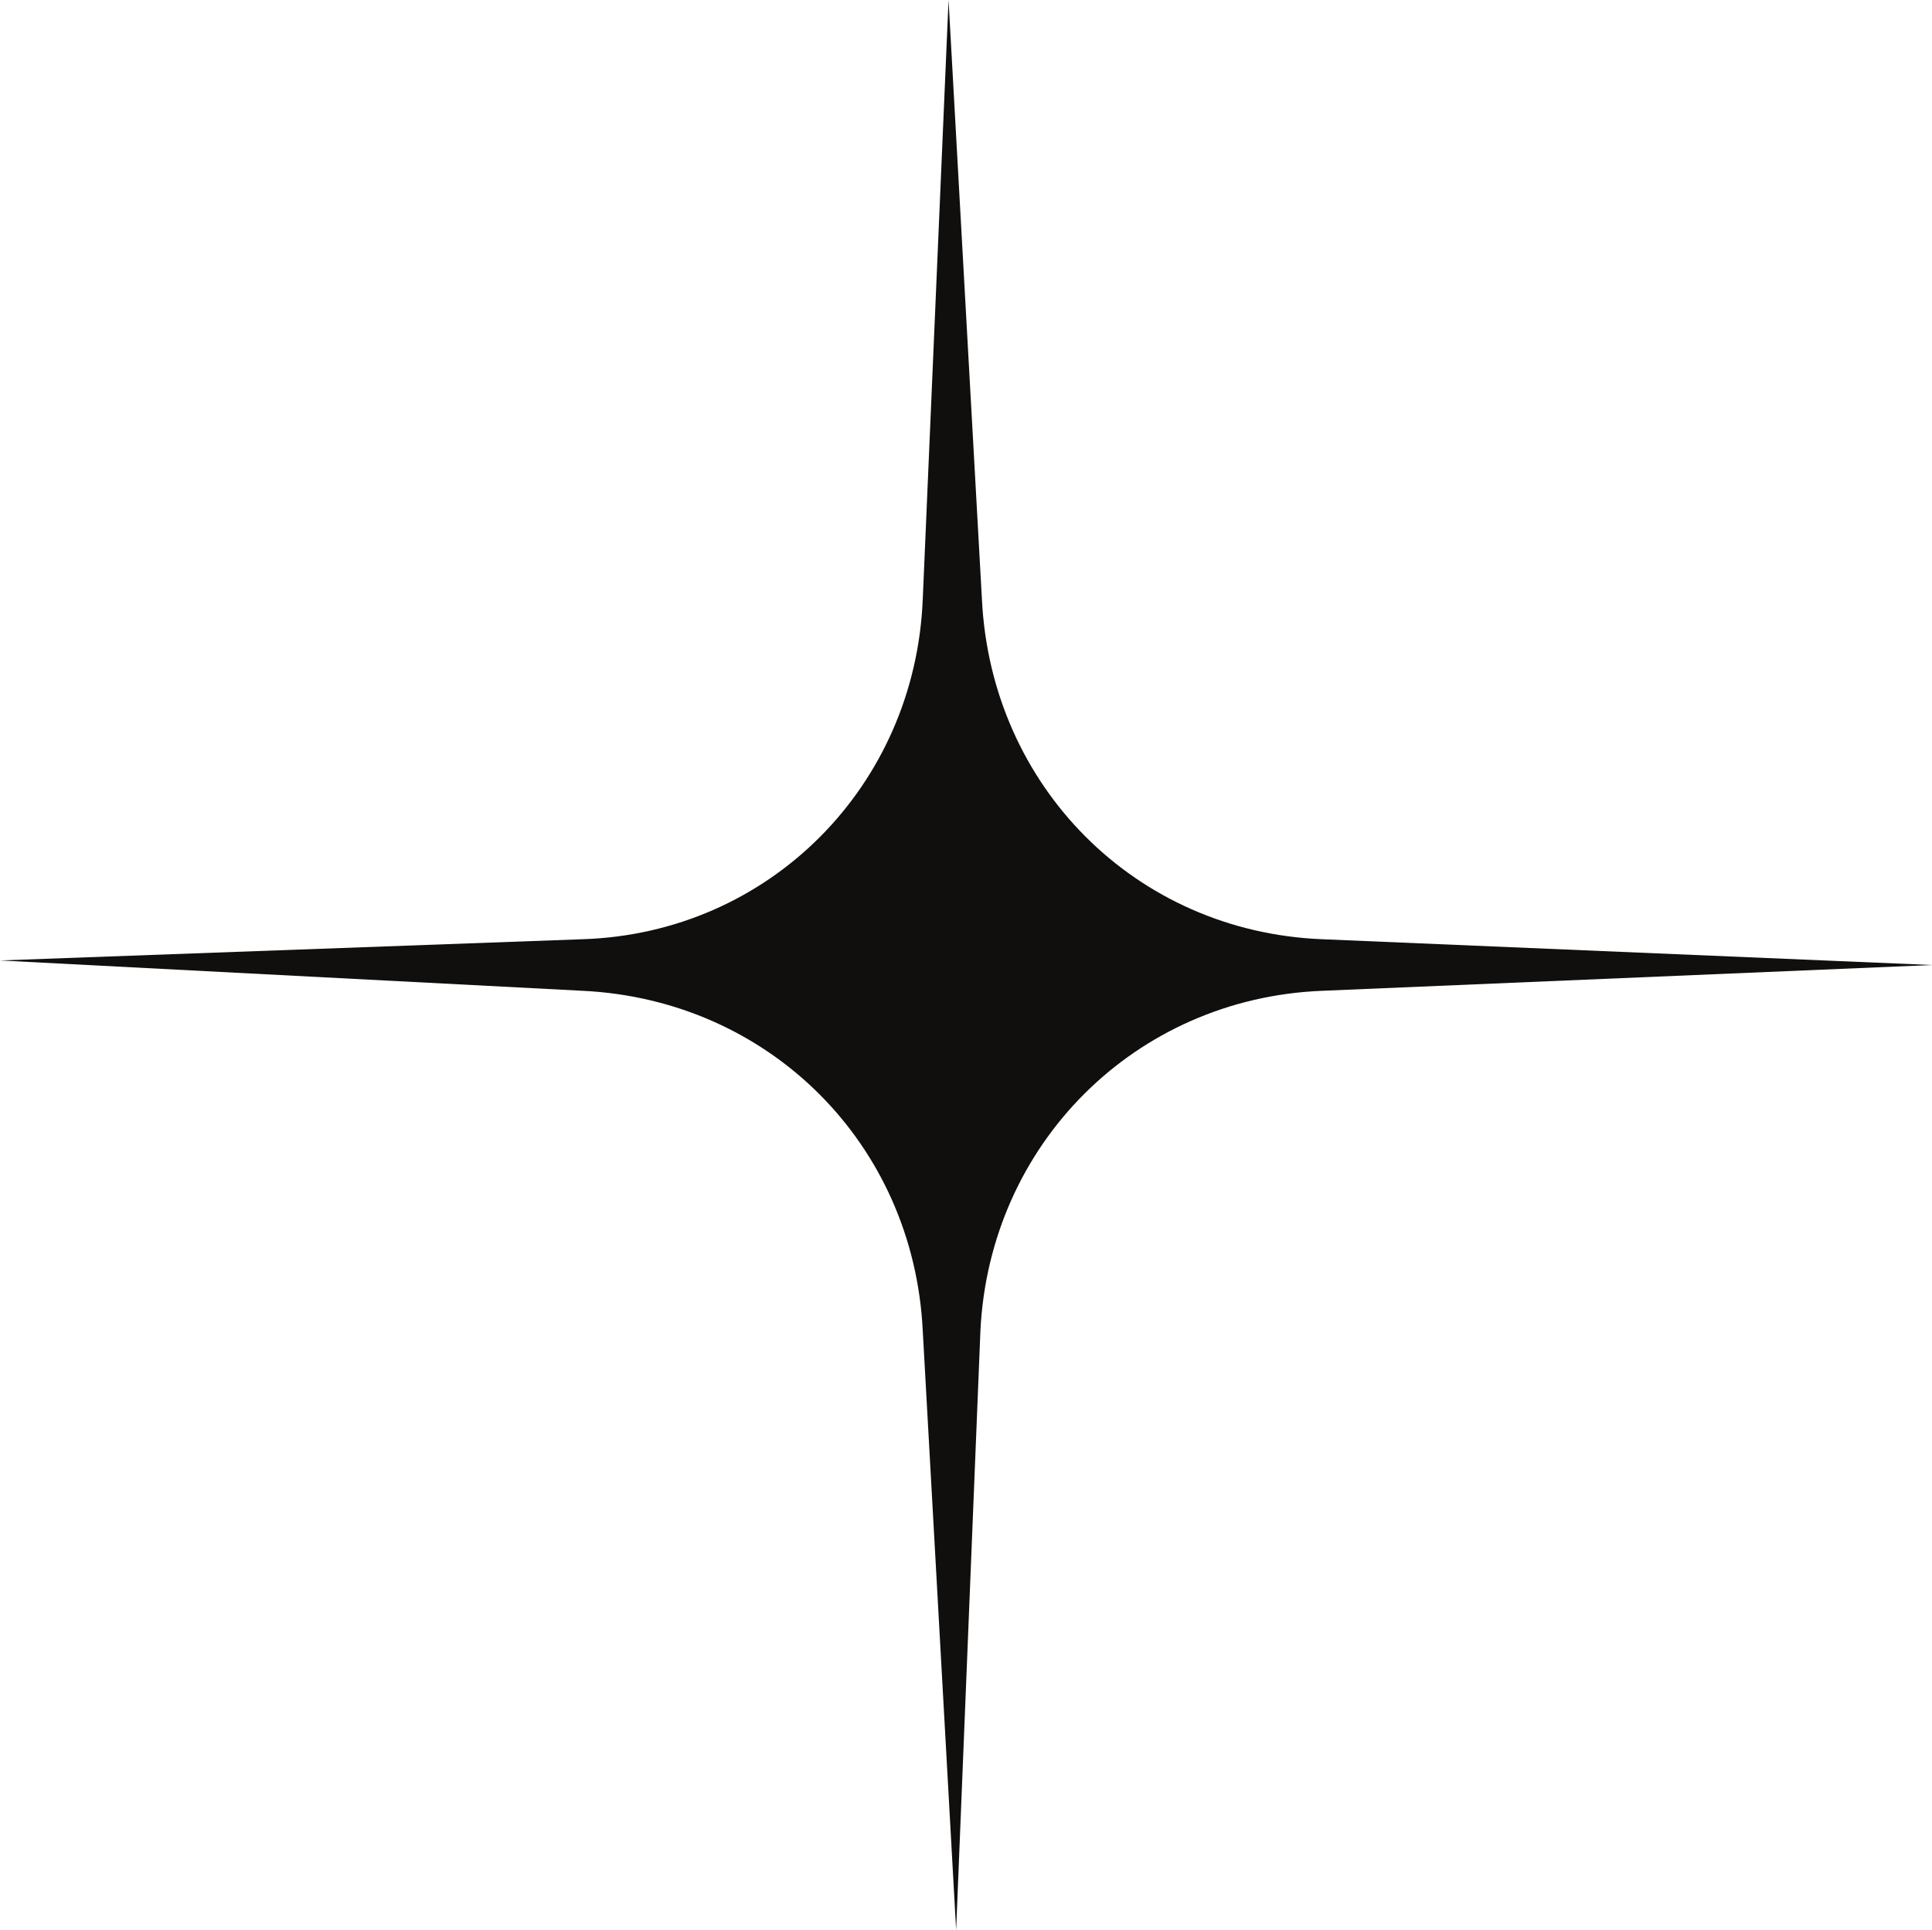 <?xml version="1.0" encoding="UTF-8" standalone="no"?><svg xmlns="http://www.w3.org/2000/svg" xmlns:xlink="http://www.w3.org/1999/xlink" fill="#100f0d" height="127.2" preserveAspectRatio="xMidYMid meet" version="1" viewBox="36.3 36.4 127.3 127.2" width="127.3" zoomAndPan="magnify"><g id="change1_1"><path clip-rule="evenodd" d="M123.4,101.7l40.2-1.7l0,0l-40.2-1.7c-12.3-0.5-21.8-10.1-22.4-22.4l-2.2-39.5l0,0l-1.7,39.5 c-0.5,12.3-10.1,22-22.4,22.4l-38.4,1.4l0,0l38.4,2c12.3,0.6,21.8,10.1,22.4,22.4l2.2,39.5l0,0l1.6-39.5 C101.5,111.8,111.1,102.2,123.4,101.7z" fill-rule="evenodd"/></g></svg>